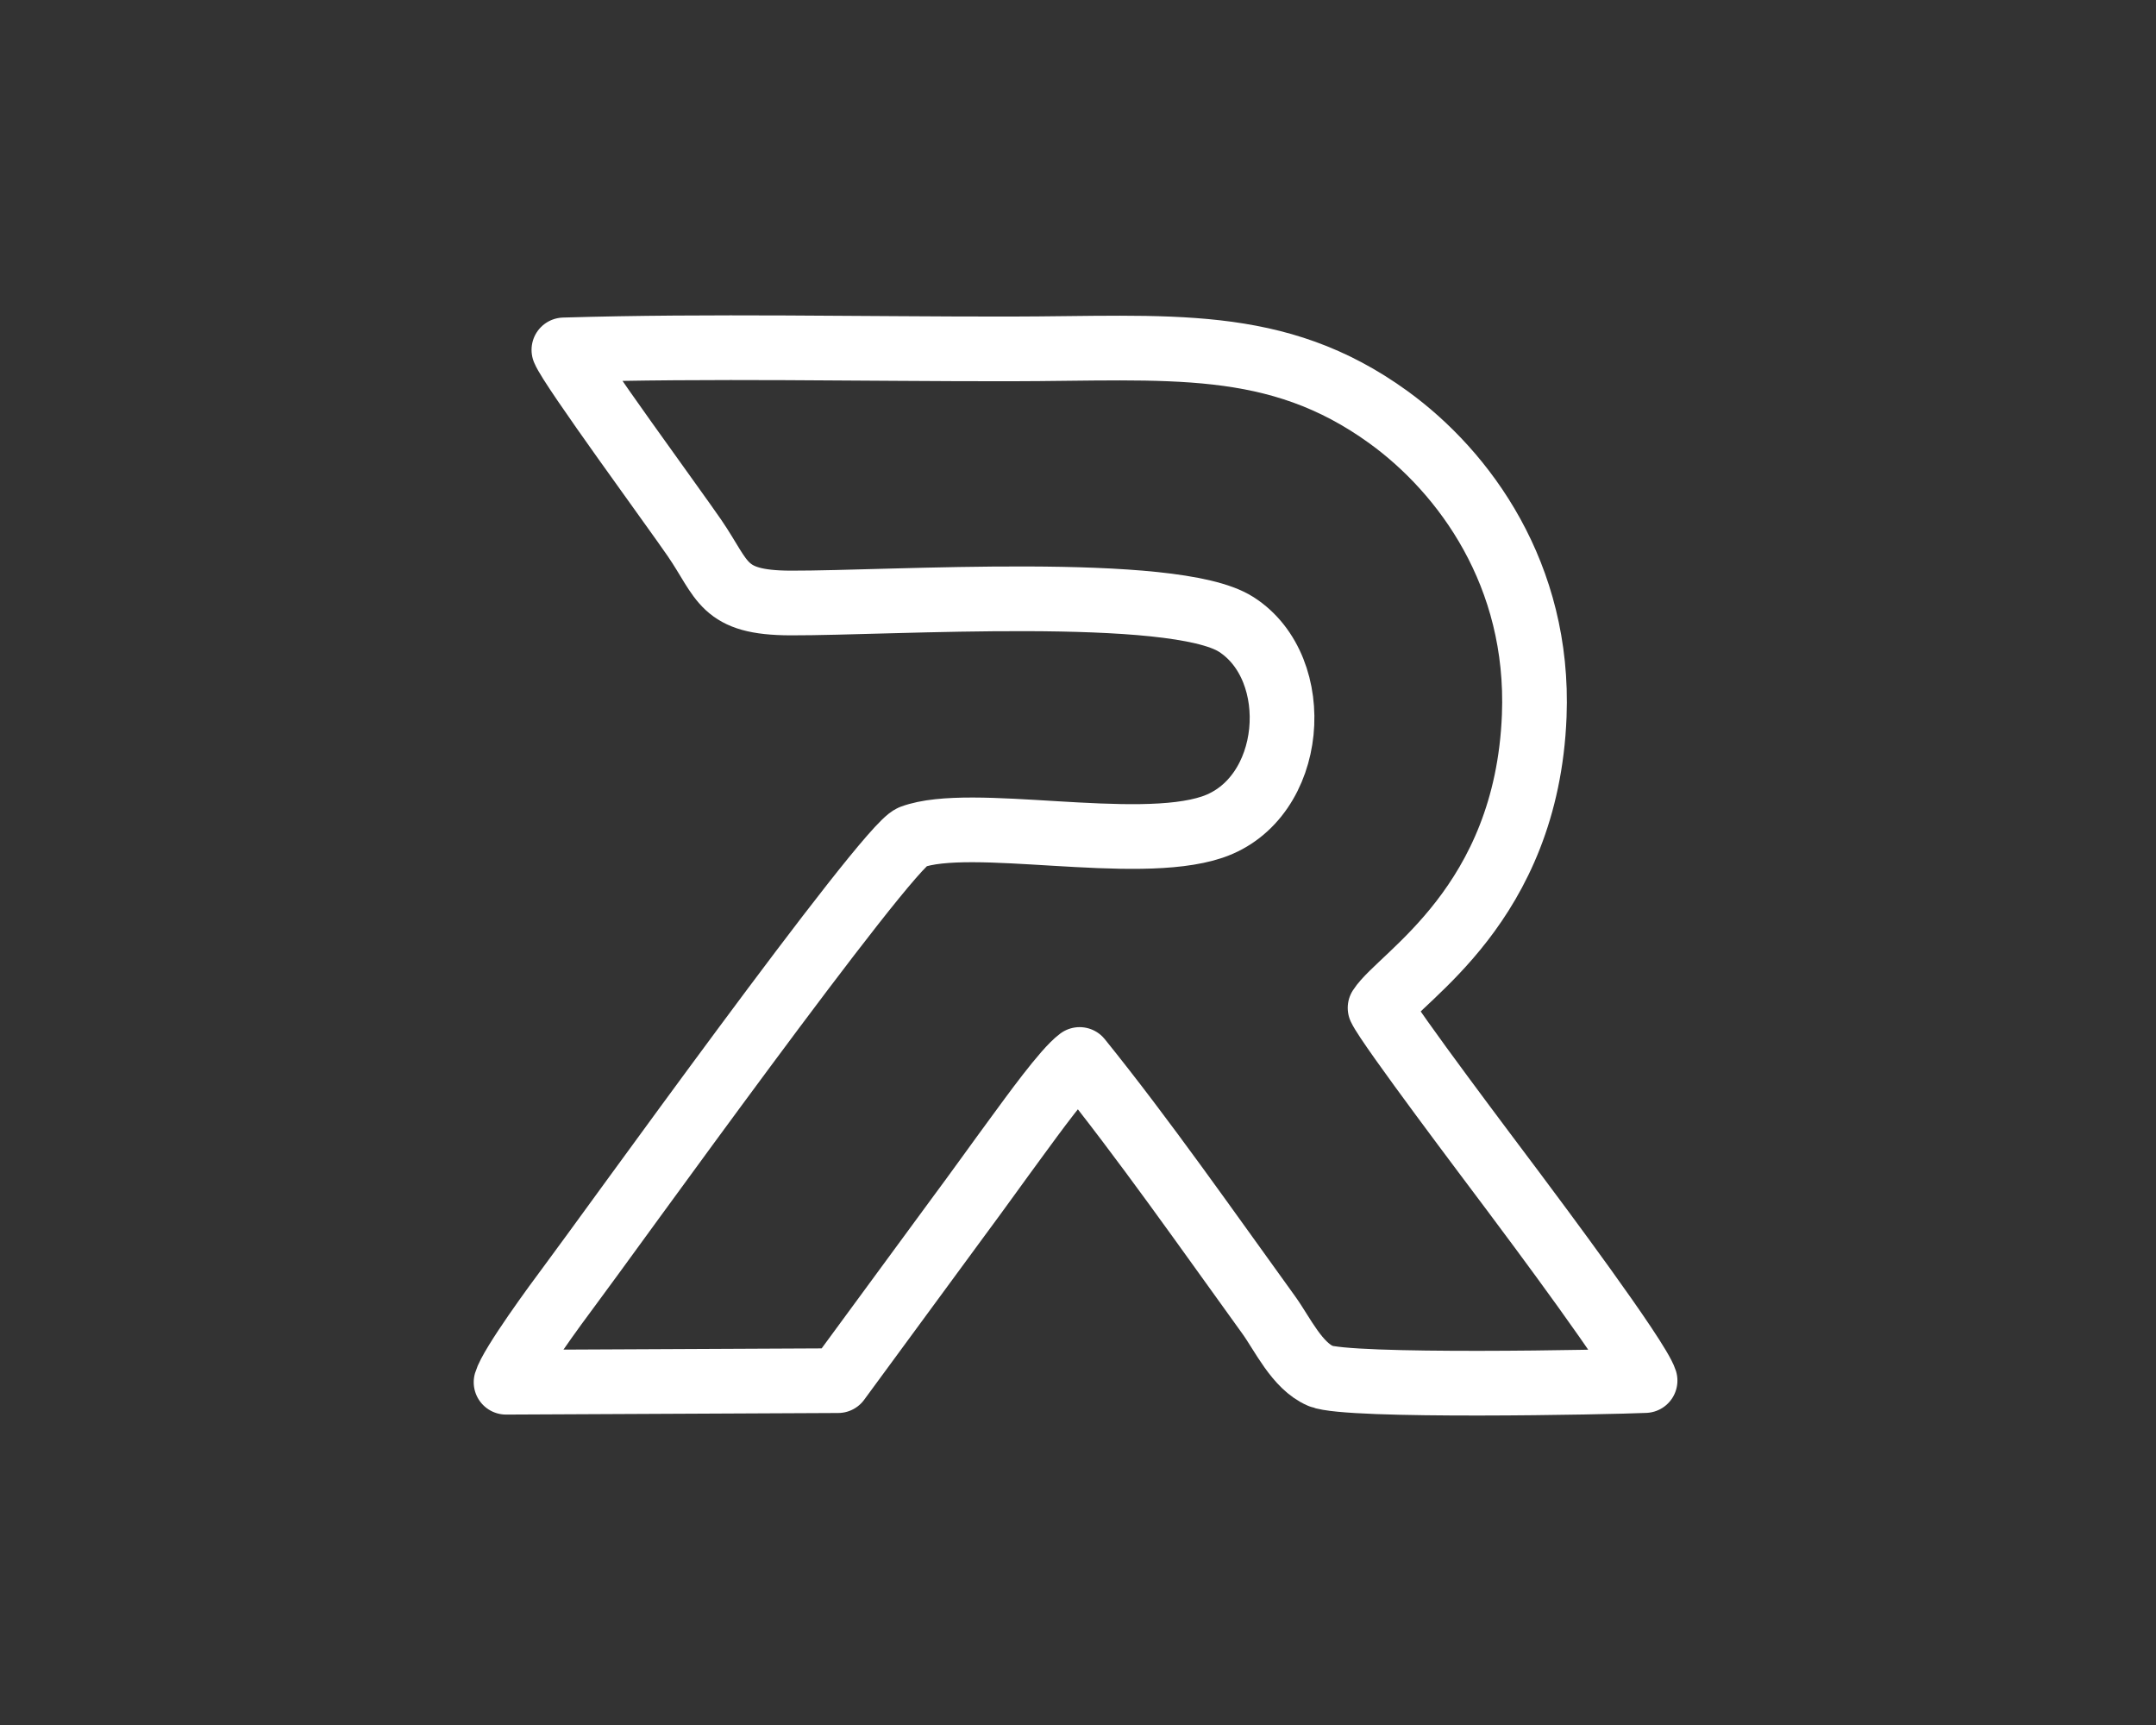 <?xml version="1.0" encoding="UTF-8"?> <!-- Creator: CorelDRAW --> <svg xmlns="http://www.w3.org/2000/svg" xmlns:xlink="http://www.w3.org/1999/xlink" xmlns:xodm="http://www.corel.com/coreldraw/odm/2003" xml:space="preserve" width="50mm" height="40mm" style="shape-rendering:geometricPrecision; text-rendering:geometricPrecision; image-rendering:optimizeQuality; fill-rule:evenodd; clip-rule:evenodd" viewBox="0 0 5000 4000"><rect x="0" y="0" width="5000" height="4000" fill="#333333" stroke="none"/> <defs> <style type="text/css"> <![CDATA[ .str0 {stroke:white;stroke-width:150;stroke-linejoin:round;stroke-miterlimit:22.926} .fil0 {fill:none} ]]> </style> </defs> <g id="Слой_x0020_1">  <path class="fil0 str0" d="M1307.72 811.36c16.44,41.51 255.7,367.26 303,436.32 67.51,98.58 63.5,150.13 222.72,150.58 232.76,0.66 887.84,-43.01 1033.13,49.47 160.74,102.31 137.83,405.25 -55.26,470.21 -177.51,59.72 -559.87,-27.74 -696.41,23.05 -59.98,22.31 -711.11,930.41 -795.03,1042.22 -27.28,36.33 -134.86,182.53 -146.29,221.97l770.01 -3.66 276.32 -376.21c48.96,-65.85 92.65,-127.42 139.47,-191.02 33.2,-45.12 110.36,-152.6 144.37,-177.52 148.08,183.41 295.08,393.84 438.44,592.25 32.01,44.29 65.59,118.17 120.4,141.66 62.18,26.64 670.81,14.39 752.54,10.68 -16.79,-52.45 -257.36,-373.87 -306.44,-439.51 -47.91,-64.08 -288.59,-382.24 -308.17,-424.68 47.12,-73.59 340.29,-238.69 357.55,-677.38 12.86,-326.95 -161.93,-564.71 -337.95,-692.26 -260.87,-189.02 -510.12,-158.84 -878.6,-158.45 -341.09,0.37 -694.19,-7.84 -1033.8,2.28z"></path> </g> </svg> 